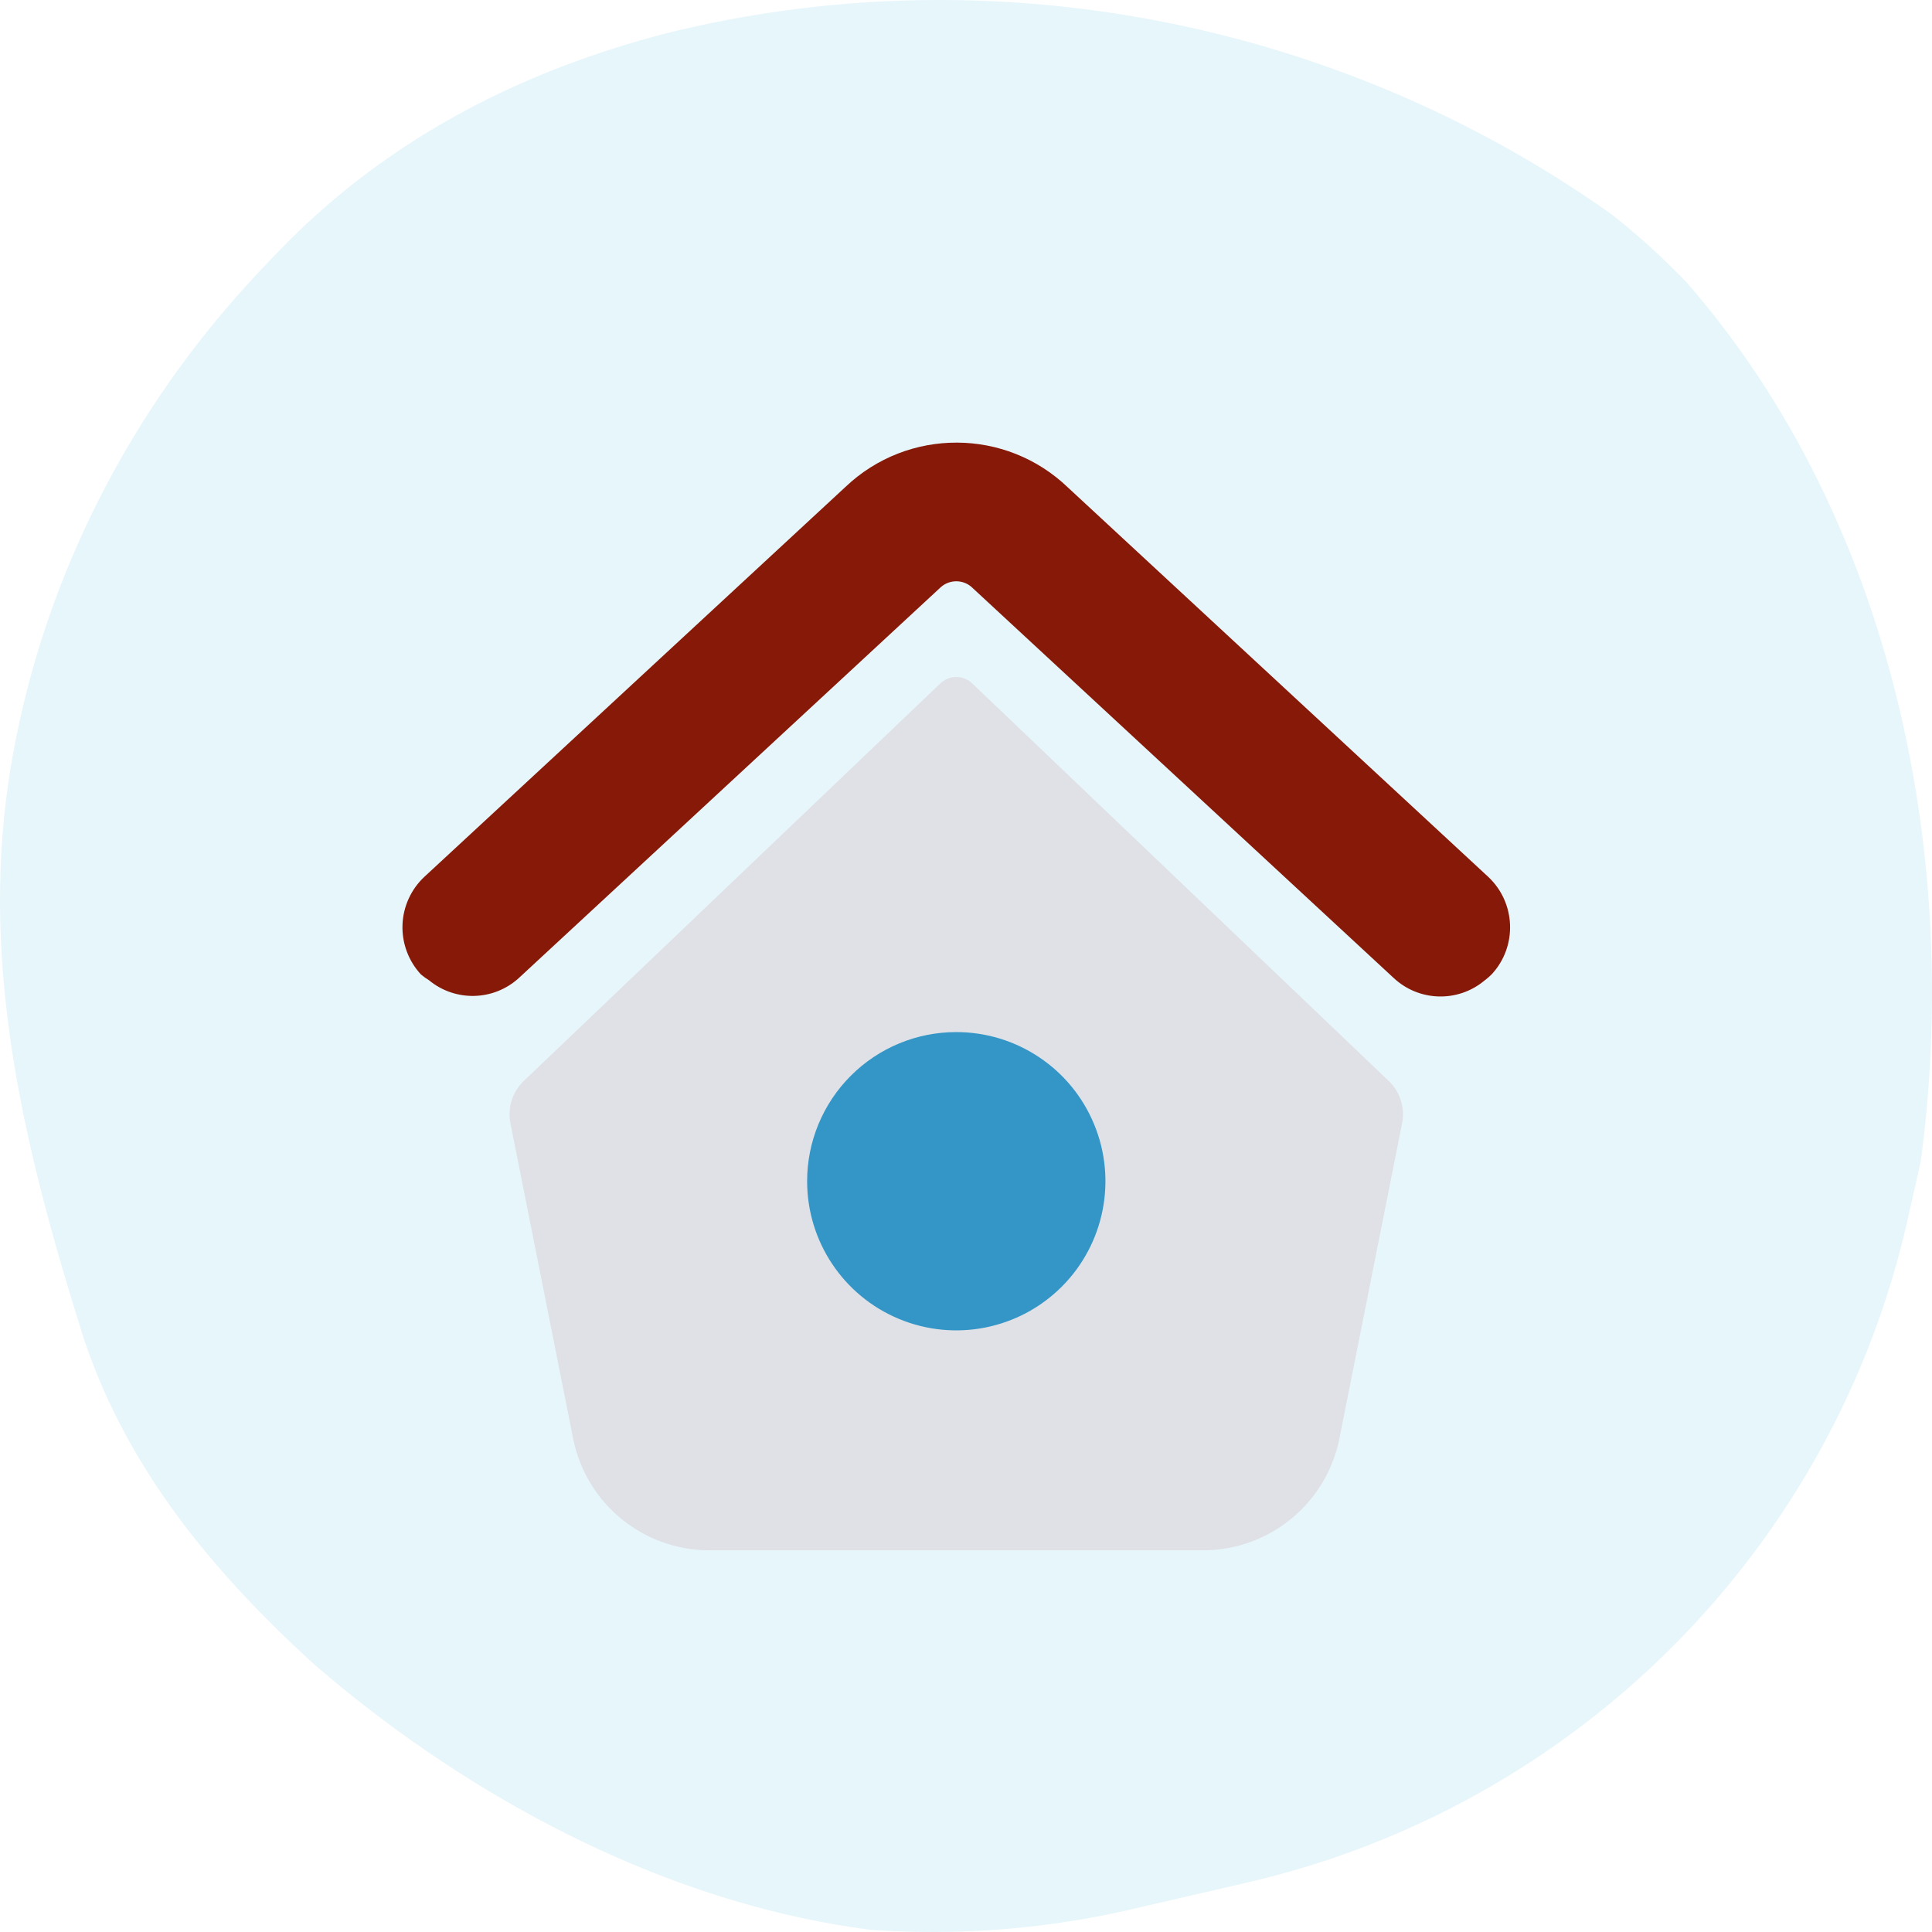 <svg width="48" height="48" viewBox="0 0 48 48" fill="none" xmlns="http://www.w3.org/2000/svg">
<path fill-rule="evenodd" clip-rule="evenodd" d="M2.091 33.285C3.17 36.482 5.23 38.991 7.76 41.311C8.091 41.598 8.428 41.878 8.771 42.152C12.546 45.163 17.05 47.352 21.599 47.942C22.032 47.974 22.466 47.993 22.9 47.998C24.637 48.02 26.388 47.836 28.115 47.435L31.003 46.767C35.017 45.836 38.673 43.803 41.576 40.888C44.479 37.971 46.491 34.311 47.394 30.303C47.394 30.303 47.435 30.12 47.497 29.847C47.558 29.574 47.64 29.209 47.722 28.845C48.715 21.425 47.112 12.983 41.891 7.001C41.594 6.693 41.286 6.395 40.968 6.107C40.666 5.836 40.356 5.574 40.036 5.322C33.151 0.435 24.454 -1.161 16.489 0.844C16.086 0.95 15.684 1.065 15.287 1.191C12.108 2.194 9.156 3.853 6.739 6.435C6.442 6.742 6.148 7.061 5.86 7.387C3.152 10.465 1.236 14.218 0.412 18.275C0.338 18.644 0.272 19.016 0.215 19.389C-0.492 24.162 0.652 28.725 2.091 33.285Z" fill="#E7F6FB"/>
<rect x="17.627" y="23.851" width="11.586" height="11.586" fill="#3396C7"/>
<g filter="url(#filter0_d_27_35292)">
<path fill-rule="evenodd" clip-rule="evenodd" d="M24.154 15.979C23.933 15.768 23.584 15.768 23.363 15.979L13.014 25.856C12.73 26.127 12.605 26.524 12.682 26.909L14.242 34.753C14.568 36.357 15.976 37.511 17.613 37.517H29.904C31.542 37.51 32.949 36.354 33.275 34.749L34.834 26.909C34.911 26.524 34.786 26.127 34.502 25.856L24.154 15.979ZM23.759 24.642C25.258 24.642 26.609 25.545 27.182 26.93C27.756 28.314 27.438 29.909 26.378 30.968C25.318 32.028 23.724 32.344 22.339 31.77C20.954 31.196 20.052 29.844 20.053 28.345C20.053 27.362 20.444 26.42 21.139 25.726C21.834 25.031 22.776 24.641 23.759 24.642Z" fill="#DFE1E6"/>
<path fill-rule="evenodd" clip-rule="evenodd" d="M12.889 23.3L23.363 13.598C23.593 13.383 23.953 13.391 24.172 13.616L34.628 23.3C35.255 23.884 36.218 23.912 36.877 23.365C36.942 23.317 37.003 23.264 37.06 23.207C37.705 22.511 37.663 21.423 36.967 20.778L26.533 11.112C24.991 9.631 22.558 9.624 21.007 11.096L10.55 20.778C10.215 21.088 10.017 21.519 10 21.975C9.983 22.431 10.148 22.876 10.459 23.211C10.521 23.263 10.588 23.31 10.657 23.353C11.31 23.893 12.262 23.871 12.889 23.3Z" fill="#861907"/>
</g>
<defs>
<filter id="filter0_d_27_35292" x="8.999" y="9.997" width="29.519" height="29.52" filterUnits="userSpaceOnUse" color-interpolation-filters="sRGB">
<feFlood flood-opacity="0" result="BackgroundImageFix"/>
<feColorMatrix in="SourceAlpha" type="matrix" values="0 0 0 0 0 0 0 0 0 0 0 0 0 0 0 0 0 0 127 0" result="hardAlpha"/>
<feOffset dy="1"/>
<feGaussianBlur stdDeviation="0.5"/>
<feColorMatrix type="matrix" values="0 0 0 0 0 0 0 0 0 0 0 0 0 0 0 0 0 0 0.3 0"/>
<feBlend mode="normal" in2="BackgroundImageFix" result="effect1_dropShadow_27_35292"/>
<feBlend mode="normal" in="SourceGraphic" in2="effect1_dropShadow_27_35292" result="shape"/>
</filter>
</defs>
</svg>
